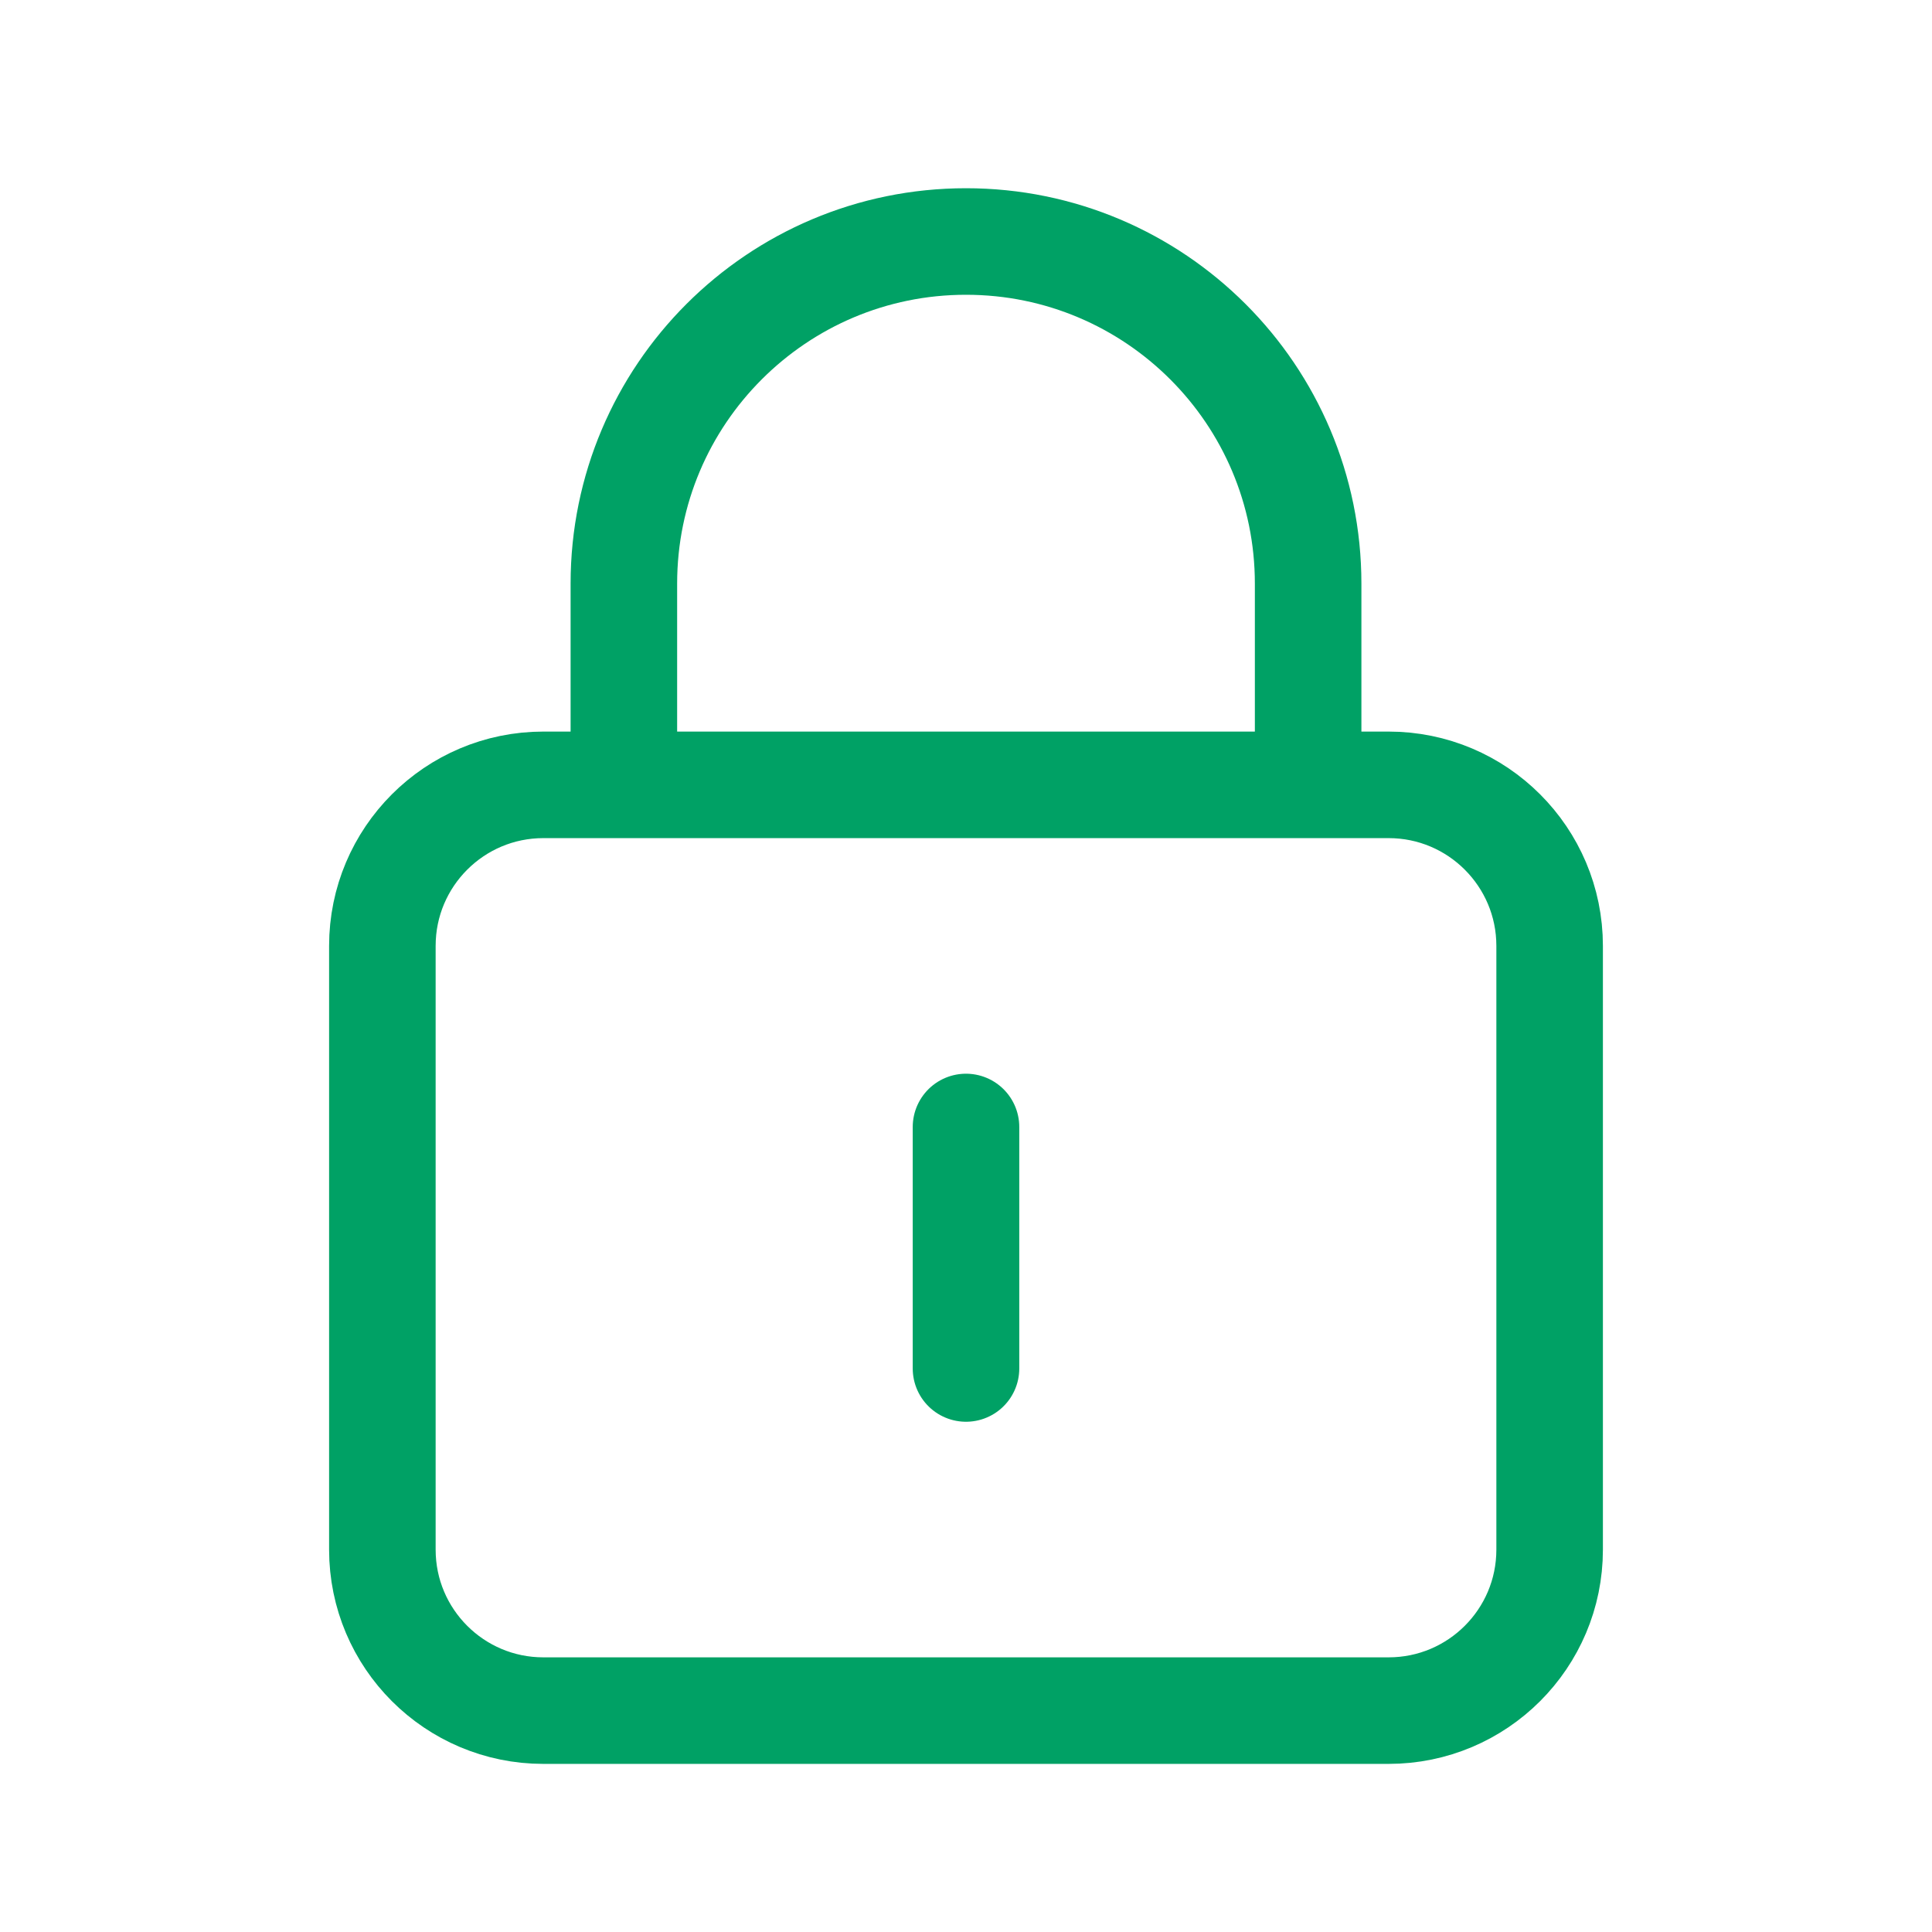 <?xml version="1.0" encoding="UTF-8"?>
<svg xmlns="http://www.w3.org/2000/svg" width="34" height="34" viewBox="0 0 34 34" fill="none">
  <path d="M23.021 13.812V10.271C23.021 6.946 20.325 4.25 17 4.25C13.675 4.25 10.979 6.946 10.979 10.271V13.812M17 19.833V24.083M9.562 30.104H24.437C26.002 30.104 27.271 28.836 27.271 27.271V16.646C27.271 15.081 26.002 13.812 24.437 13.812H9.562C7.998 13.812 6.729 15.081 6.729 16.646V27.271C6.729 28.836 7.998 30.104 9.562 30.104Z" stroke="#00A165" stroke-width="1.875" stroke-linecap="round" stroke-linejoin="round"></path>
</svg>
